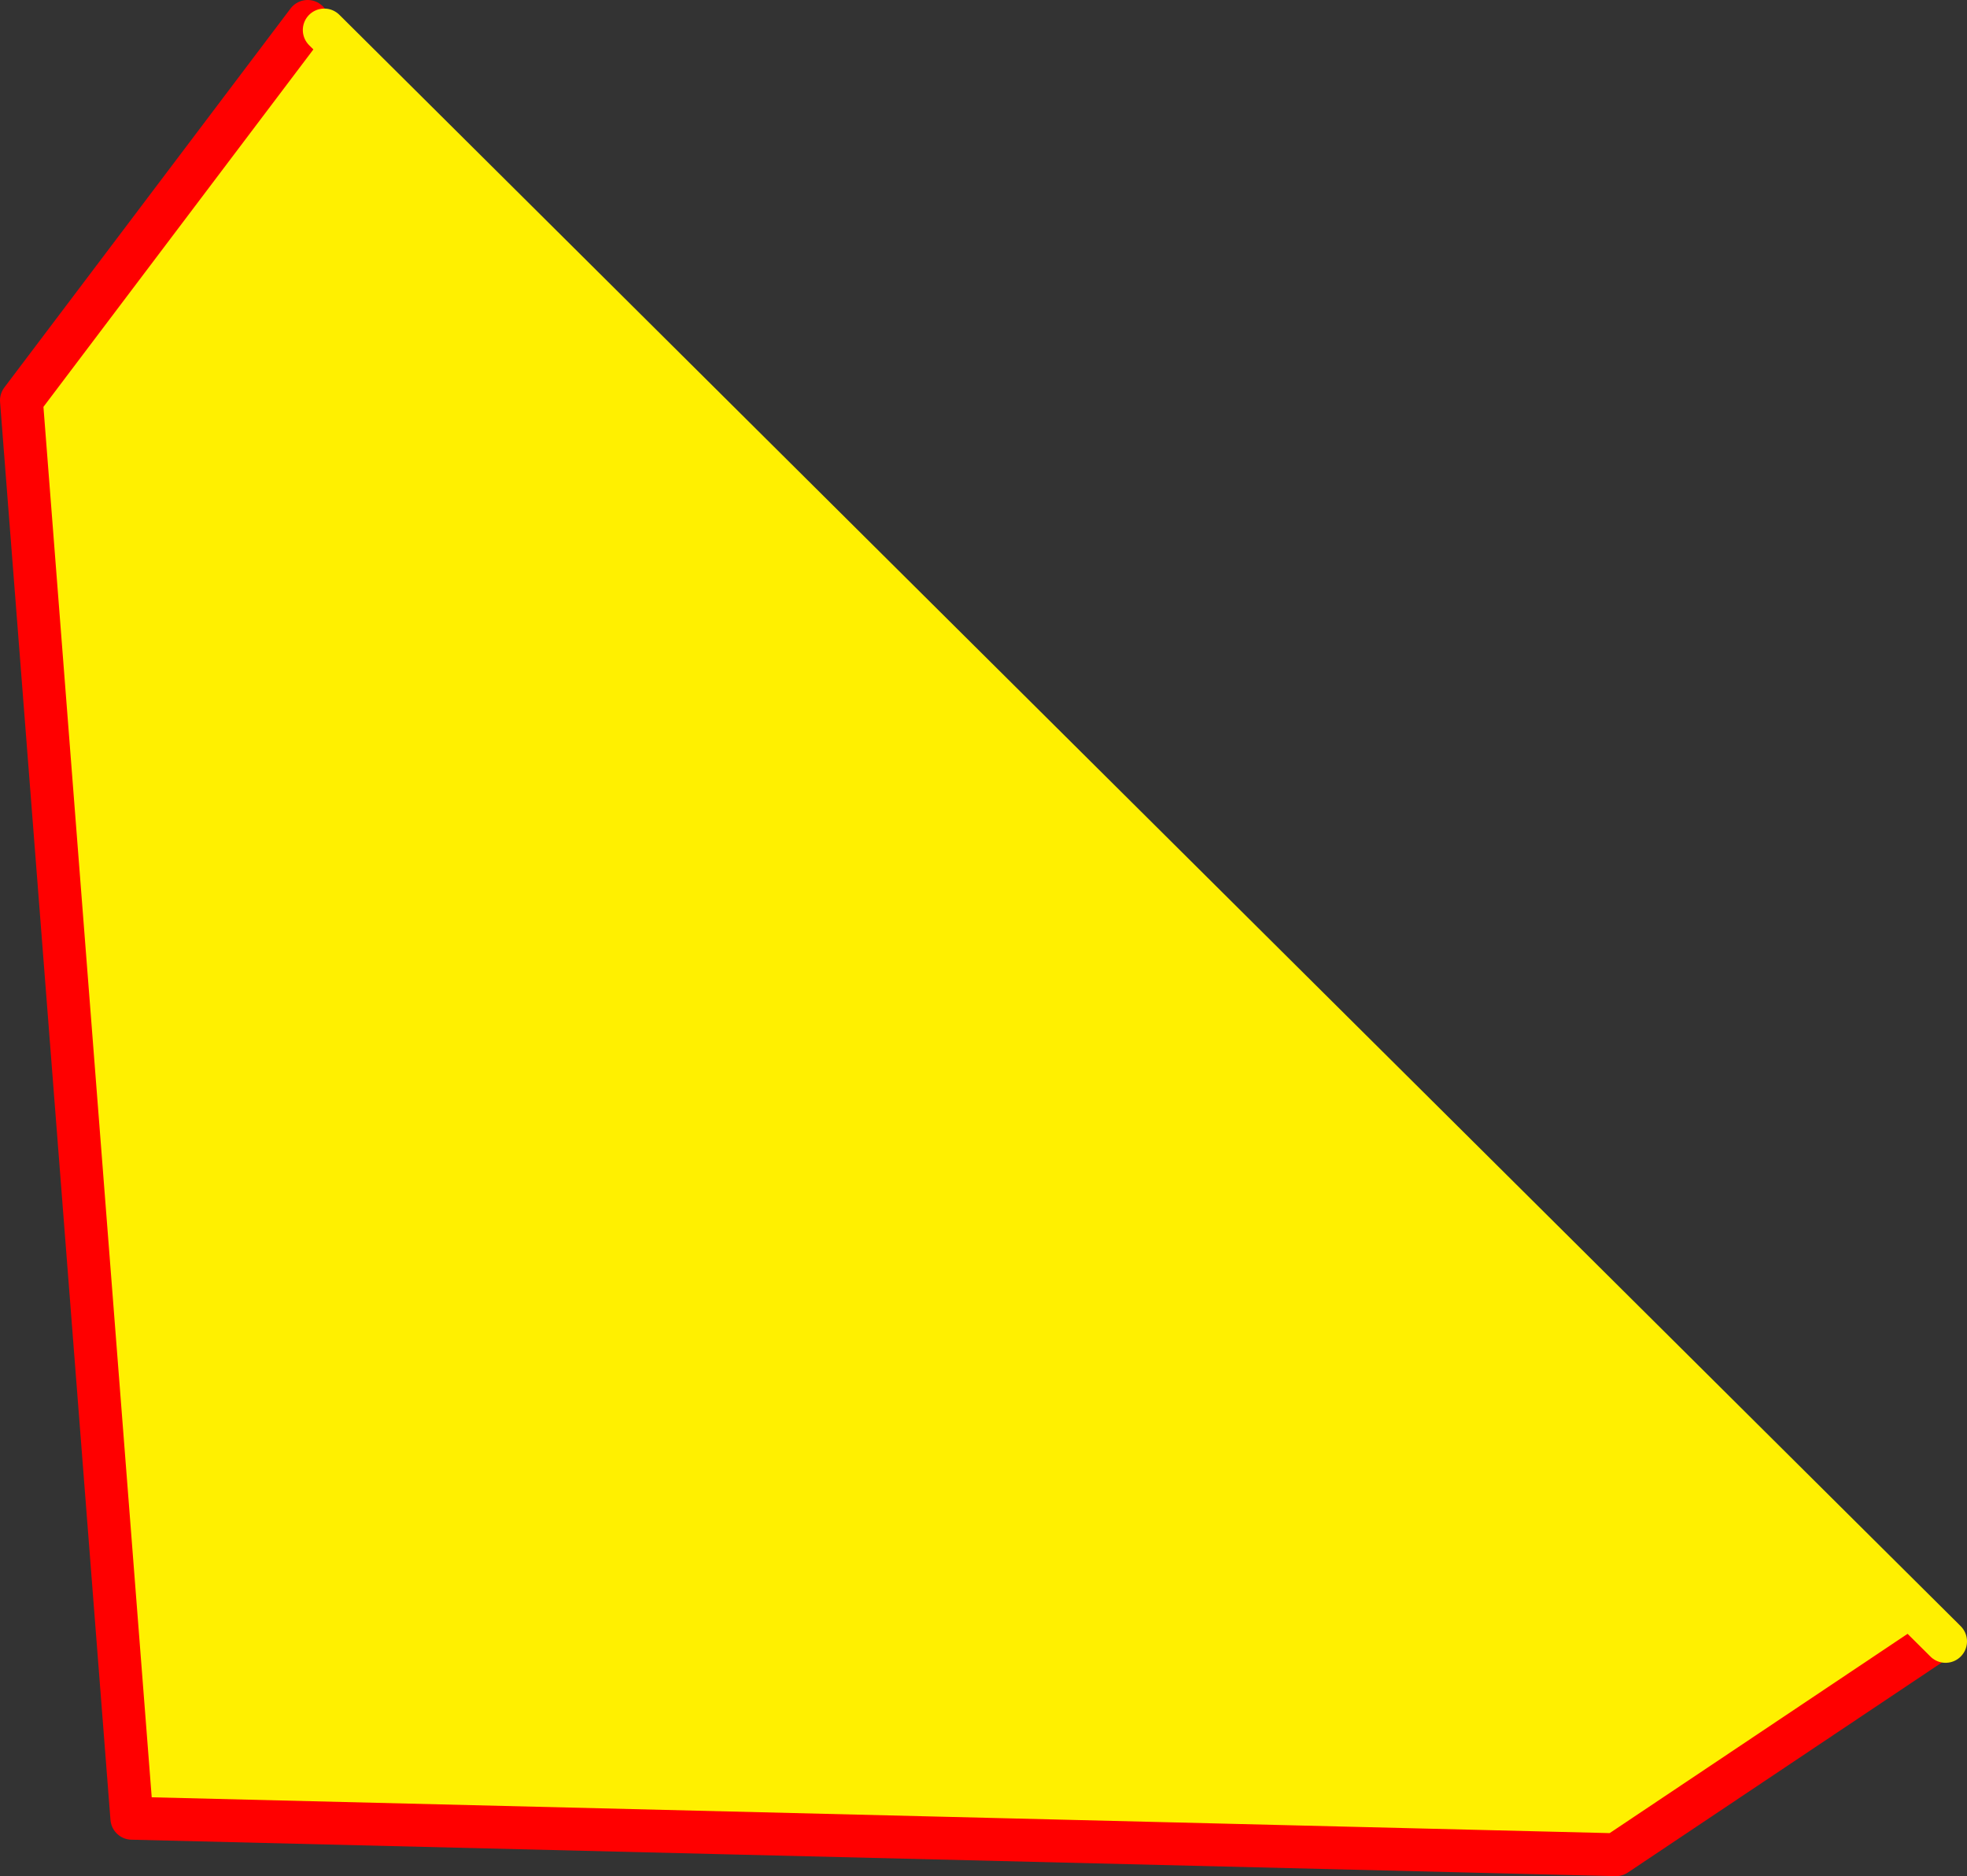 <?xml version="1.0" encoding="UTF-8" standalone="no"?>
<svg xmlns:xlink="http://www.w3.org/1999/xlink" height="175.0px" width="183.5px" xmlns="http://www.w3.org/2000/svg">
  <rect width="100%" height="100%" fill="#333333" stroke="none"/>
  <g transform="matrix(1.0, 0.0, 0.0, 1.0, -350.35, -56.4)">
    <path d="M379.05 58.4 L380.6 59.2 531.45 209.1 501.1 229.4 362.65 226.0 352.35 93.75 379.05 58.4" fill="#fff000" fill-rule="evenodd" stroke="none"/>
    <path d="M379.05 58.4 L352.35 93.75 362.65 226.0 501.1 229.4 531.45 209.1" fill="none" stroke="#ff0000" stroke-linecap="round" stroke-linejoin="round" stroke-width="4.0"/>
    <path d="M531.45 209.1 L380.6 59.2 M531.85 209.5 L531.45 209.1" fill="none" stroke="#fff000" stroke-linecap="round" stroke-linejoin="round" stroke-width="4.0"/>
  </g>
</svg>
